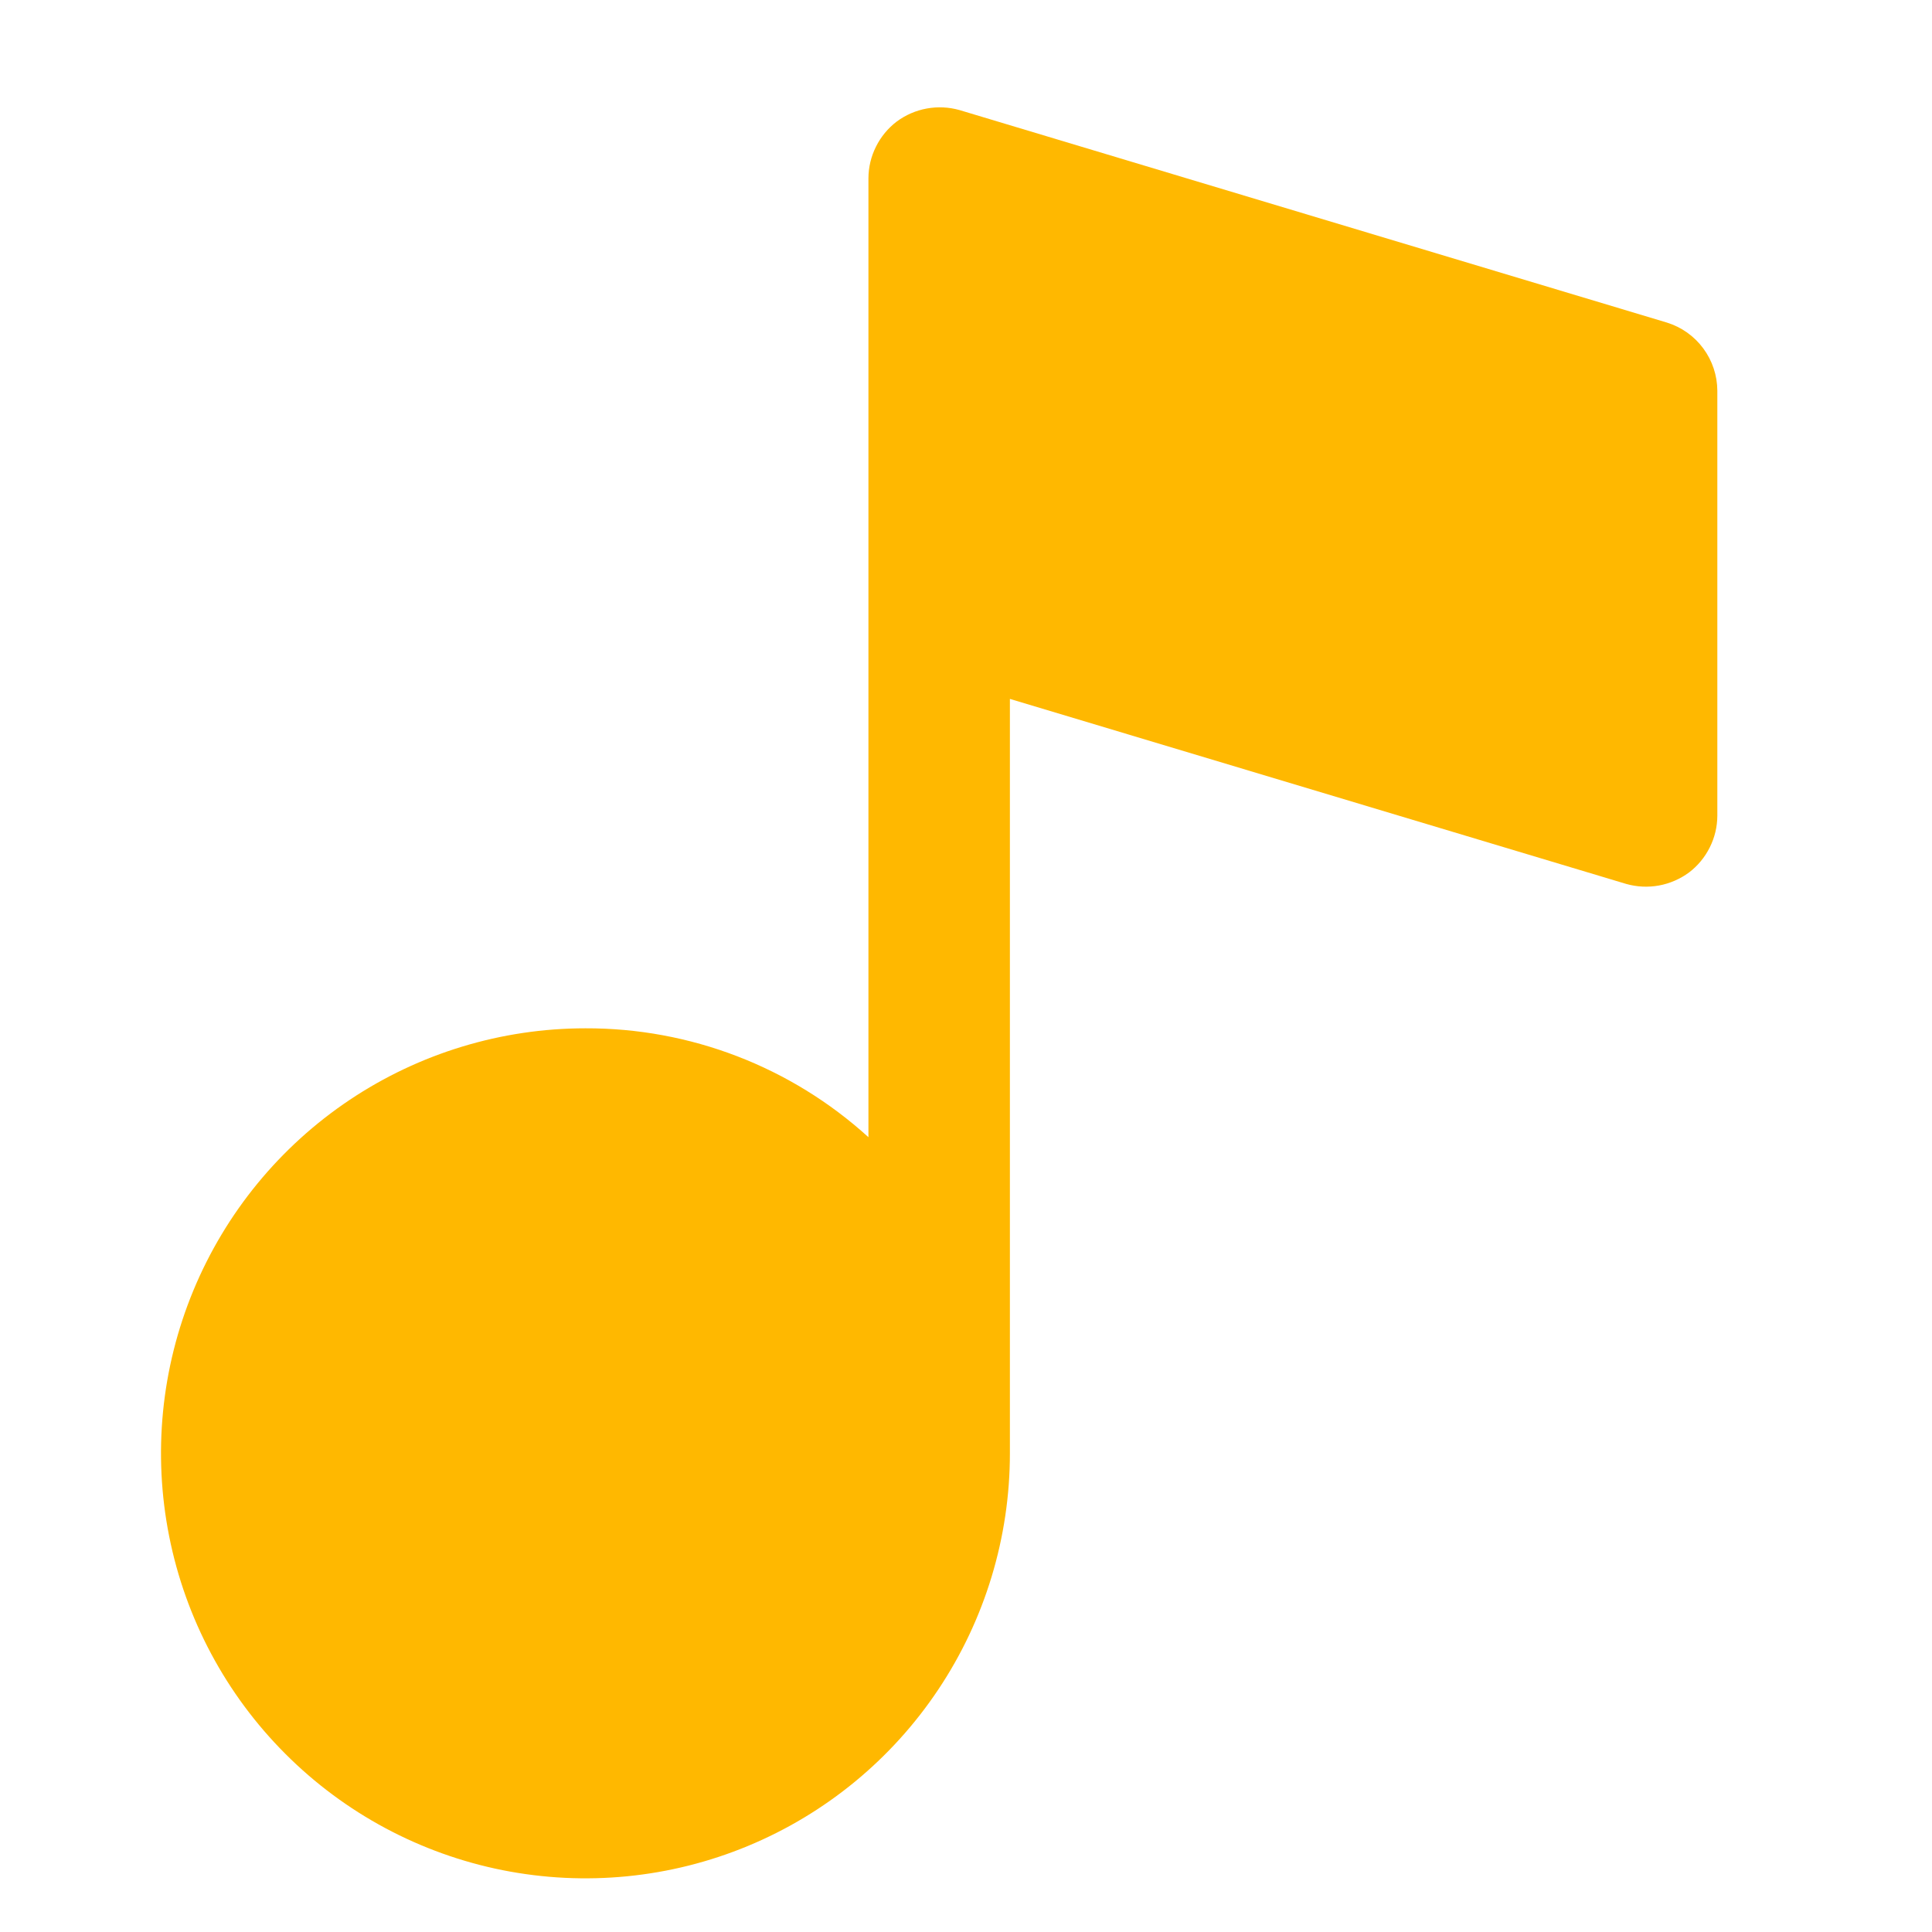 <?xml version="1.0" encoding="UTF-8"?> <svg xmlns="http://www.w3.org/2000/svg" width="36" height="36" viewBox="0 0 36 36" fill="none"> <path d="M32 7.281V15.201C31.999 15.405 31.951 15.607 31.859 15.79C31.768 15.973 31.636 16.133 31.473 16.257C31.307 16.379 31.115 16.463 30.913 16.5C30.71 16.537 30.501 16.527 30.303 16.471L18.818 13.023V27.08C18.818 28.647 18.354 30.178 17.485 31.48C16.616 32.783 15.381 33.798 13.936 34.397C12.491 34.997 10.9 35.153 9.366 34.848C7.832 34.542 6.423 33.788 5.317 32.68C4.21 31.573 3.457 30.162 3.152 28.625C2.847 27.089 3.003 25.497 3.602 24.049C4.201 22.602 5.214 21.366 6.515 20.495C7.816 19.625 9.345 19.161 10.909 19.161C12.858 19.155 14.739 19.878 16.182 21.19V3.321C16.183 3.116 16.231 2.915 16.323 2.732C16.414 2.549 16.546 2.389 16.709 2.265C16.875 2.142 17.066 2.059 17.269 2.022C17.472 1.985 17.681 1.995 17.879 2.051L31.061 6.011C31.332 6.095 31.569 6.263 31.738 6.492C31.907 6.72 31.999 6.997 32 7.281Z" fill="#FFB800"></path> </svg> 